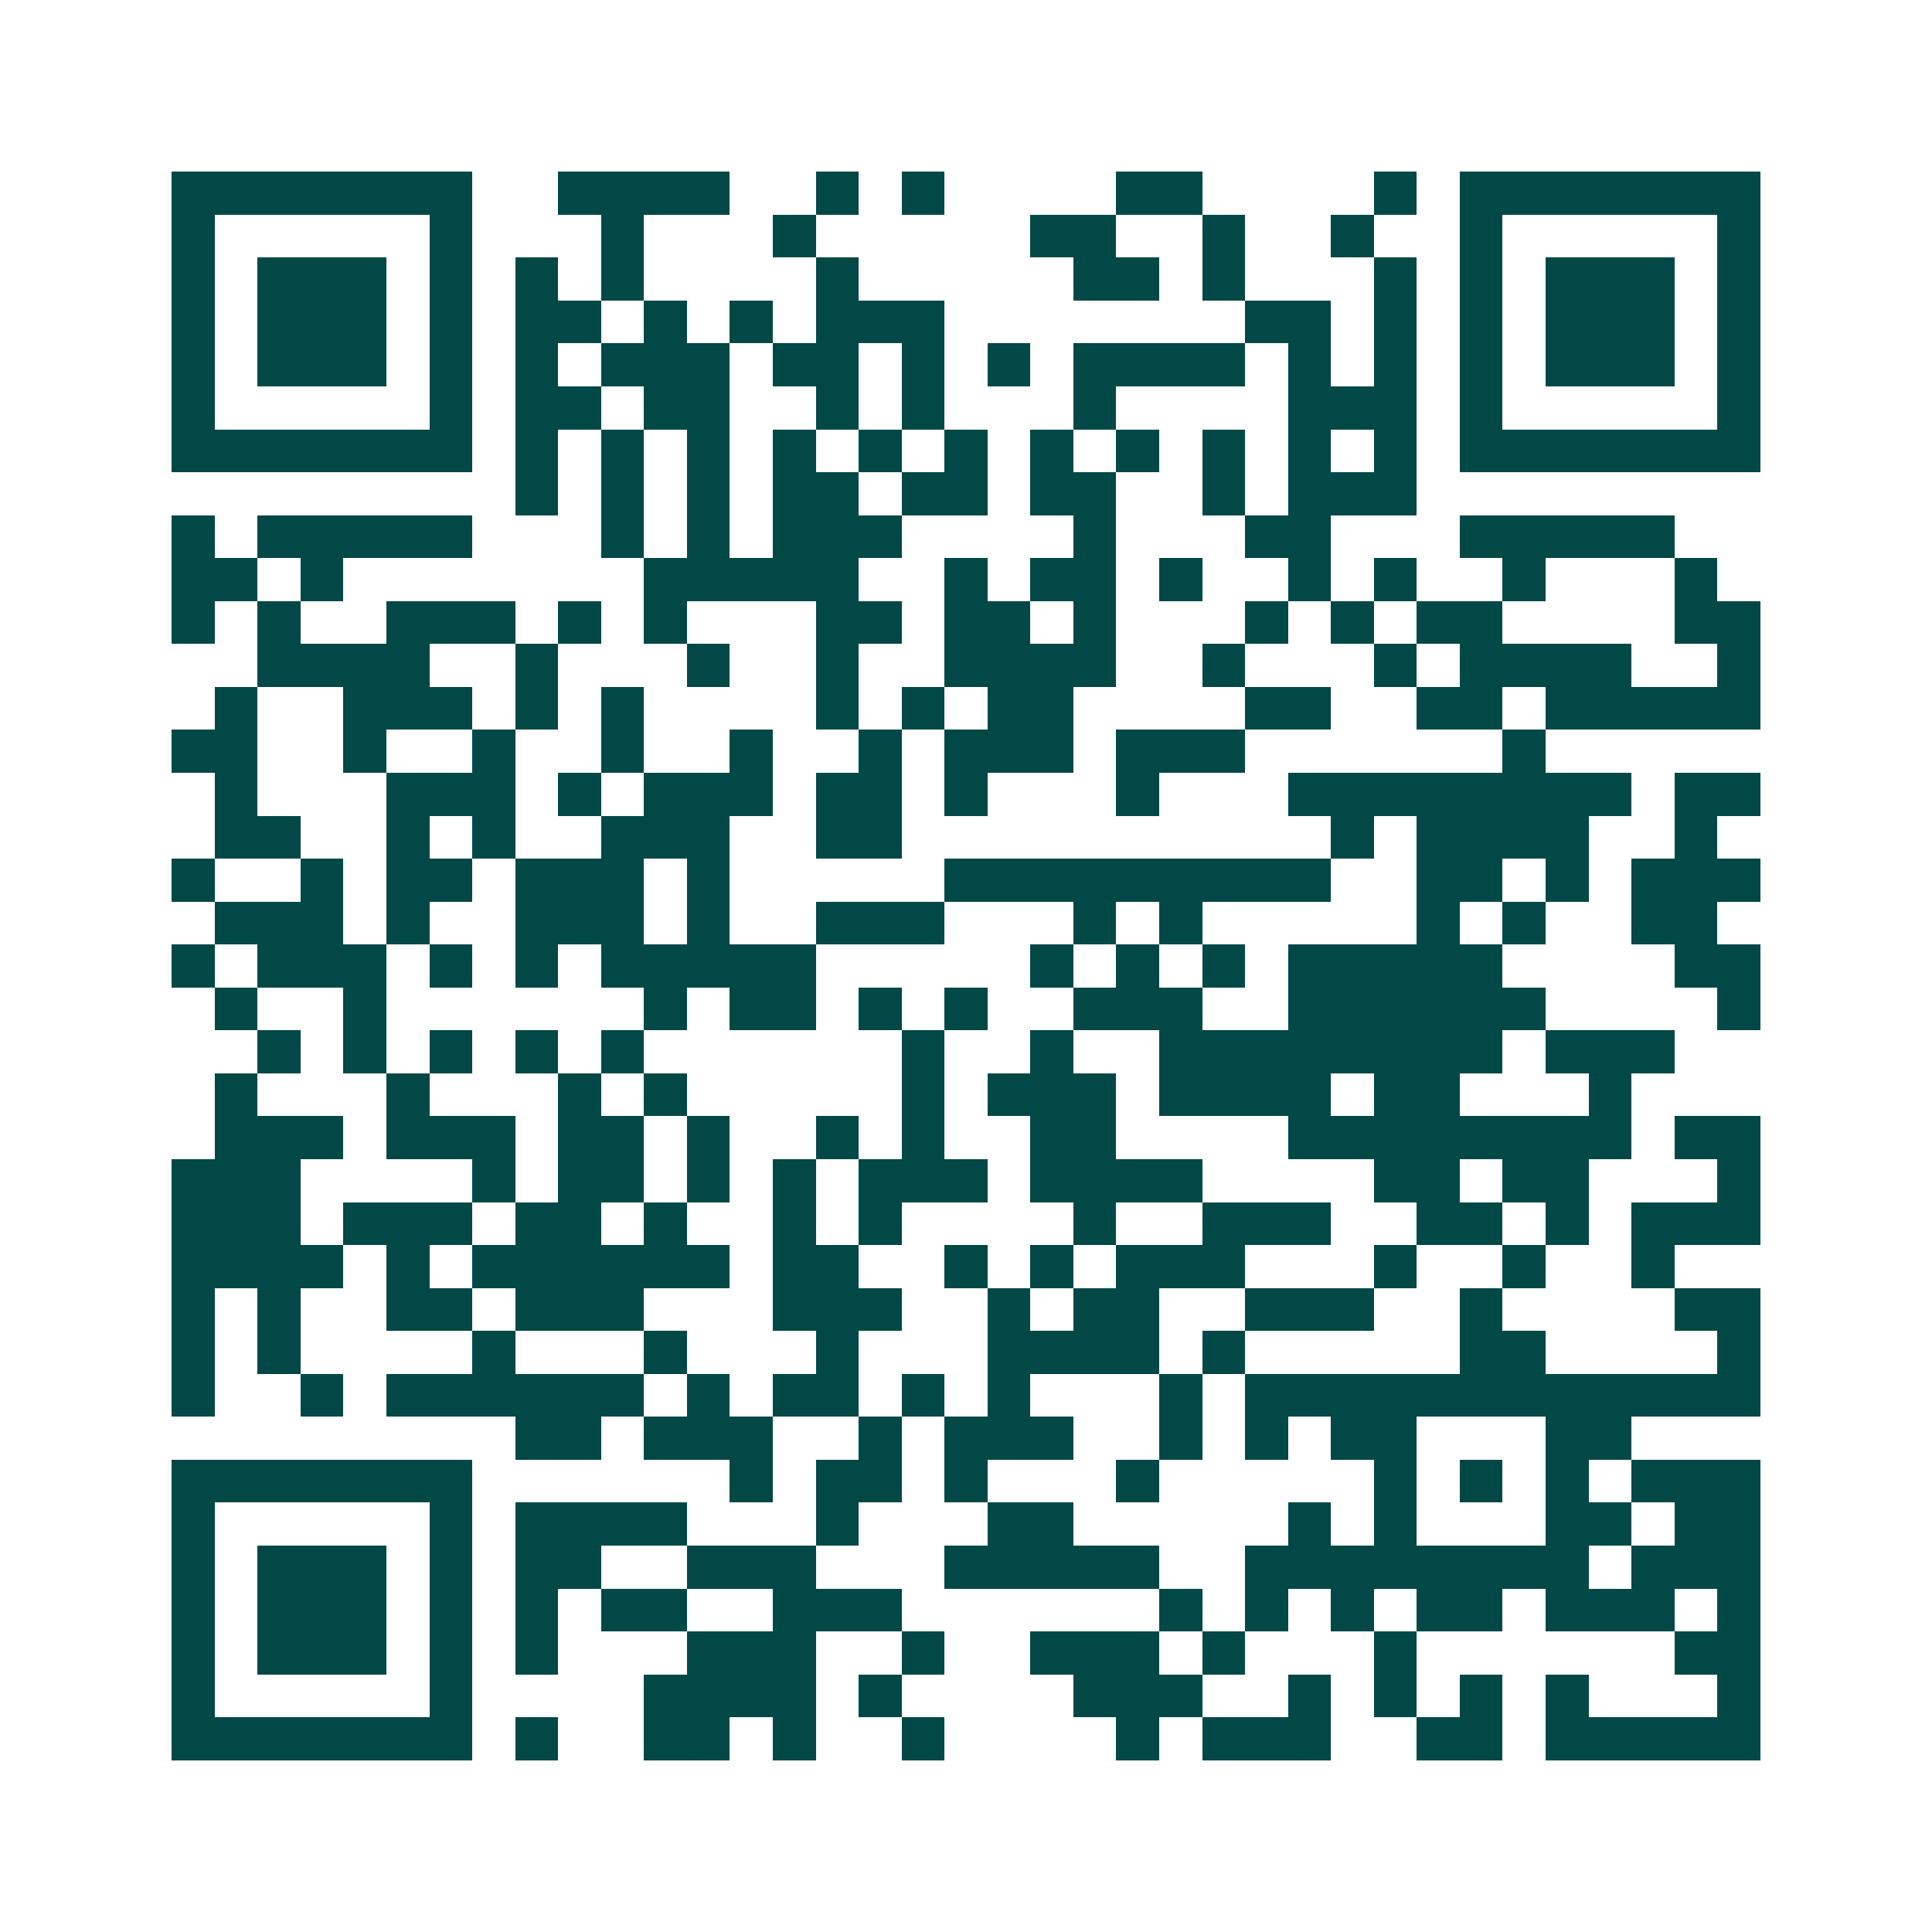 <svg xmlns="http://www.w3.org/2000/svg" width="200" height="200" viewBox="0 0 45 45" shape-rendering="crispEdges"><path fill="#ffffff" d="M0 0h45v45H0z"/><path stroke="#014847" d="M4 4.5h7m2 0h4m2 0h1m1 0h1m4 0h2m4 0h1m1 0h7M4 5.5h1m5 0h1m3 0h1m3 0h1m5 0h2m2 0h1m2 0h1m2 0h1m5 0h1M4 6.5h1m1 0h3m1 0h1m1 0h1m1 0h1m4 0h1m5 0h2m1 0h1m3 0h1m1 0h1m1 0h3m1 0h1M4 7.5h1m1 0h3m1 0h1m1 0h2m1 0h1m1 0h1m1 0h3m7 0h2m1 0h1m1 0h1m1 0h3m1 0h1M4 8.5h1m1 0h3m1 0h1m1 0h1m1 0h3m1 0h2m1 0h1m1 0h1m1 0h4m1 0h1m1 0h1m1 0h1m1 0h3m1 0h1M4 9.5h1m5 0h1m1 0h2m1 0h2m2 0h1m1 0h1m3 0h1m4 0h3m1 0h1m5 0h1M4 10.5h7m1 0h1m1 0h1m1 0h1m1 0h1m1 0h1m1 0h1m1 0h1m1 0h1m1 0h1m1 0h1m1 0h1m1 0h7M12 11.5h1m1 0h1m1 0h1m1 0h2m1 0h2m1 0h2m2 0h1m1 0h3M4 12.5h1m1 0h5m3 0h1m1 0h1m1 0h3m4 0h1m3 0h2m3 0h5M4 13.5h2m1 0h1m7 0h5m2 0h1m1 0h2m1 0h1m2 0h1m1 0h1m2 0h1m3 0h1M4 14.5h1m1 0h1m2 0h3m1 0h1m1 0h1m3 0h2m1 0h2m1 0h1m3 0h1m1 0h1m1 0h2m4 0h2M6 15.5h4m2 0h1m3 0h1m2 0h1m2 0h4m2 0h1m3 0h1m1 0h4m2 0h1M5 16.5h1m2 0h3m1 0h1m1 0h1m4 0h1m1 0h1m1 0h2m4 0h2m2 0h2m1 0h5M4 17.5h2m2 0h1m2 0h1m2 0h1m2 0h1m2 0h1m1 0h3m1 0h3m6 0h1M5 18.5h1m3 0h3m1 0h1m1 0h3m1 0h2m1 0h1m3 0h1m3 0h8m1 0h2M5 19.5h2m2 0h1m1 0h1m2 0h3m2 0h2m10 0h1m1 0h4m2 0h1M4 20.5h1m2 0h1m1 0h2m1 0h3m1 0h1m5 0h9m2 0h2m1 0h1m1 0h3M5 21.5h3m1 0h1m2 0h3m1 0h1m2 0h3m3 0h1m1 0h1m5 0h1m1 0h1m2 0h2M4 22.5h1m1 0h3m1 0h1m1 0h1m1 0h5m5 0h1m1 0h1m1 0h1m1 0h5m4 0h2M5 23.5h1m2 0h1m6 0h1m1 0h2m1 0h1m1 0h1m2 0h3m2 0h6m4 0h1M6 24.5h1m1 0h1m1 0h1m1 0h1m1 0h1m6 0h1m2 0h1m2 0h8m1 0h3M5 25.5h1m3 0h1m3 0h1m1 0h1m5 0h1m1 0h3m1 0h4m1 0h2m3 0h1M5 26.5h3m1 0h3m1 0h2m1 0h1m2 0h1m1 0h1m2 0h2m4 0h8m1 0h2M4 27.5h3m4 0h1m1 0h2m1 0h1m1 0h1m1 0h3m1 0h4m4 0h2m1 0h2m3 0h1M4 28.5h3m1 0h3m1 0h2m1 0h1m2 0h1m1 0h1m4 0h1m2 0h3m2 0h2m1 0h1m1 0h3M4 29.5h4m1 0h1m1 0h6m1 0h2m2 0h1m1 0h1m1 0h3m3 0h1m2 0h1m2 0h1M4 30.5h1m1 0h1m2 0h2m1 0h3m3 0h3m2 0h1m1 0h2m2 0h3m2 0h1m4 0h2M4 31.5h1m1 0h1m4 0h1m3 0h1m3 0h1m3 0h4m1 0h1m5 0h2m4 0h1M4 32.5h1m2 0h1m1 0h6m1 0h1m1 0h2m1 0h1m1 0h1m3 0h1m1 0h12M12 33.5h2m1 0h3m2 0h1m1 0h3m2 0h1m1 0h1m1 0h2m3 0h2M4 34.5h7m6 0h1m1 0h2m1 0h1m3 0h1m5 0h1m1 0h1m1 0h1m1 0h3M4 35.5h1m5 0h1m1 0h4m3 0h1m3 0h2m5 0h1m1 0h1m3 0h2m1 0h2M4 36.5h1m1 0h3m1 0h1m1 0h2m2 0h3m3 0h5m2 0h8m1 0h3M4 37.5h1m1 0h3m1 0h1m1 0h1m1 0h2m2 0h3m6 0h1m1 0h1m1 0h1m1 0h2m1 0h3m1 0h1M4 38.5h1m1 0h3m1 0h1m1 0h1m3 0h3m2 0h1m2 0h3m1 0h1m3 0h1m6 0h2M4 39.5h1m5 0h1m4 0h4m1 0h1m4 0h3m2 0h1m1 0h1m1 0h1m1 0h1m3 0h1M4 40.5h7m1 0h1m2 0h2m1 0h1m2 0h1m4 0h1m1 0h3m2 0h2m1 0h5"/></svg>
